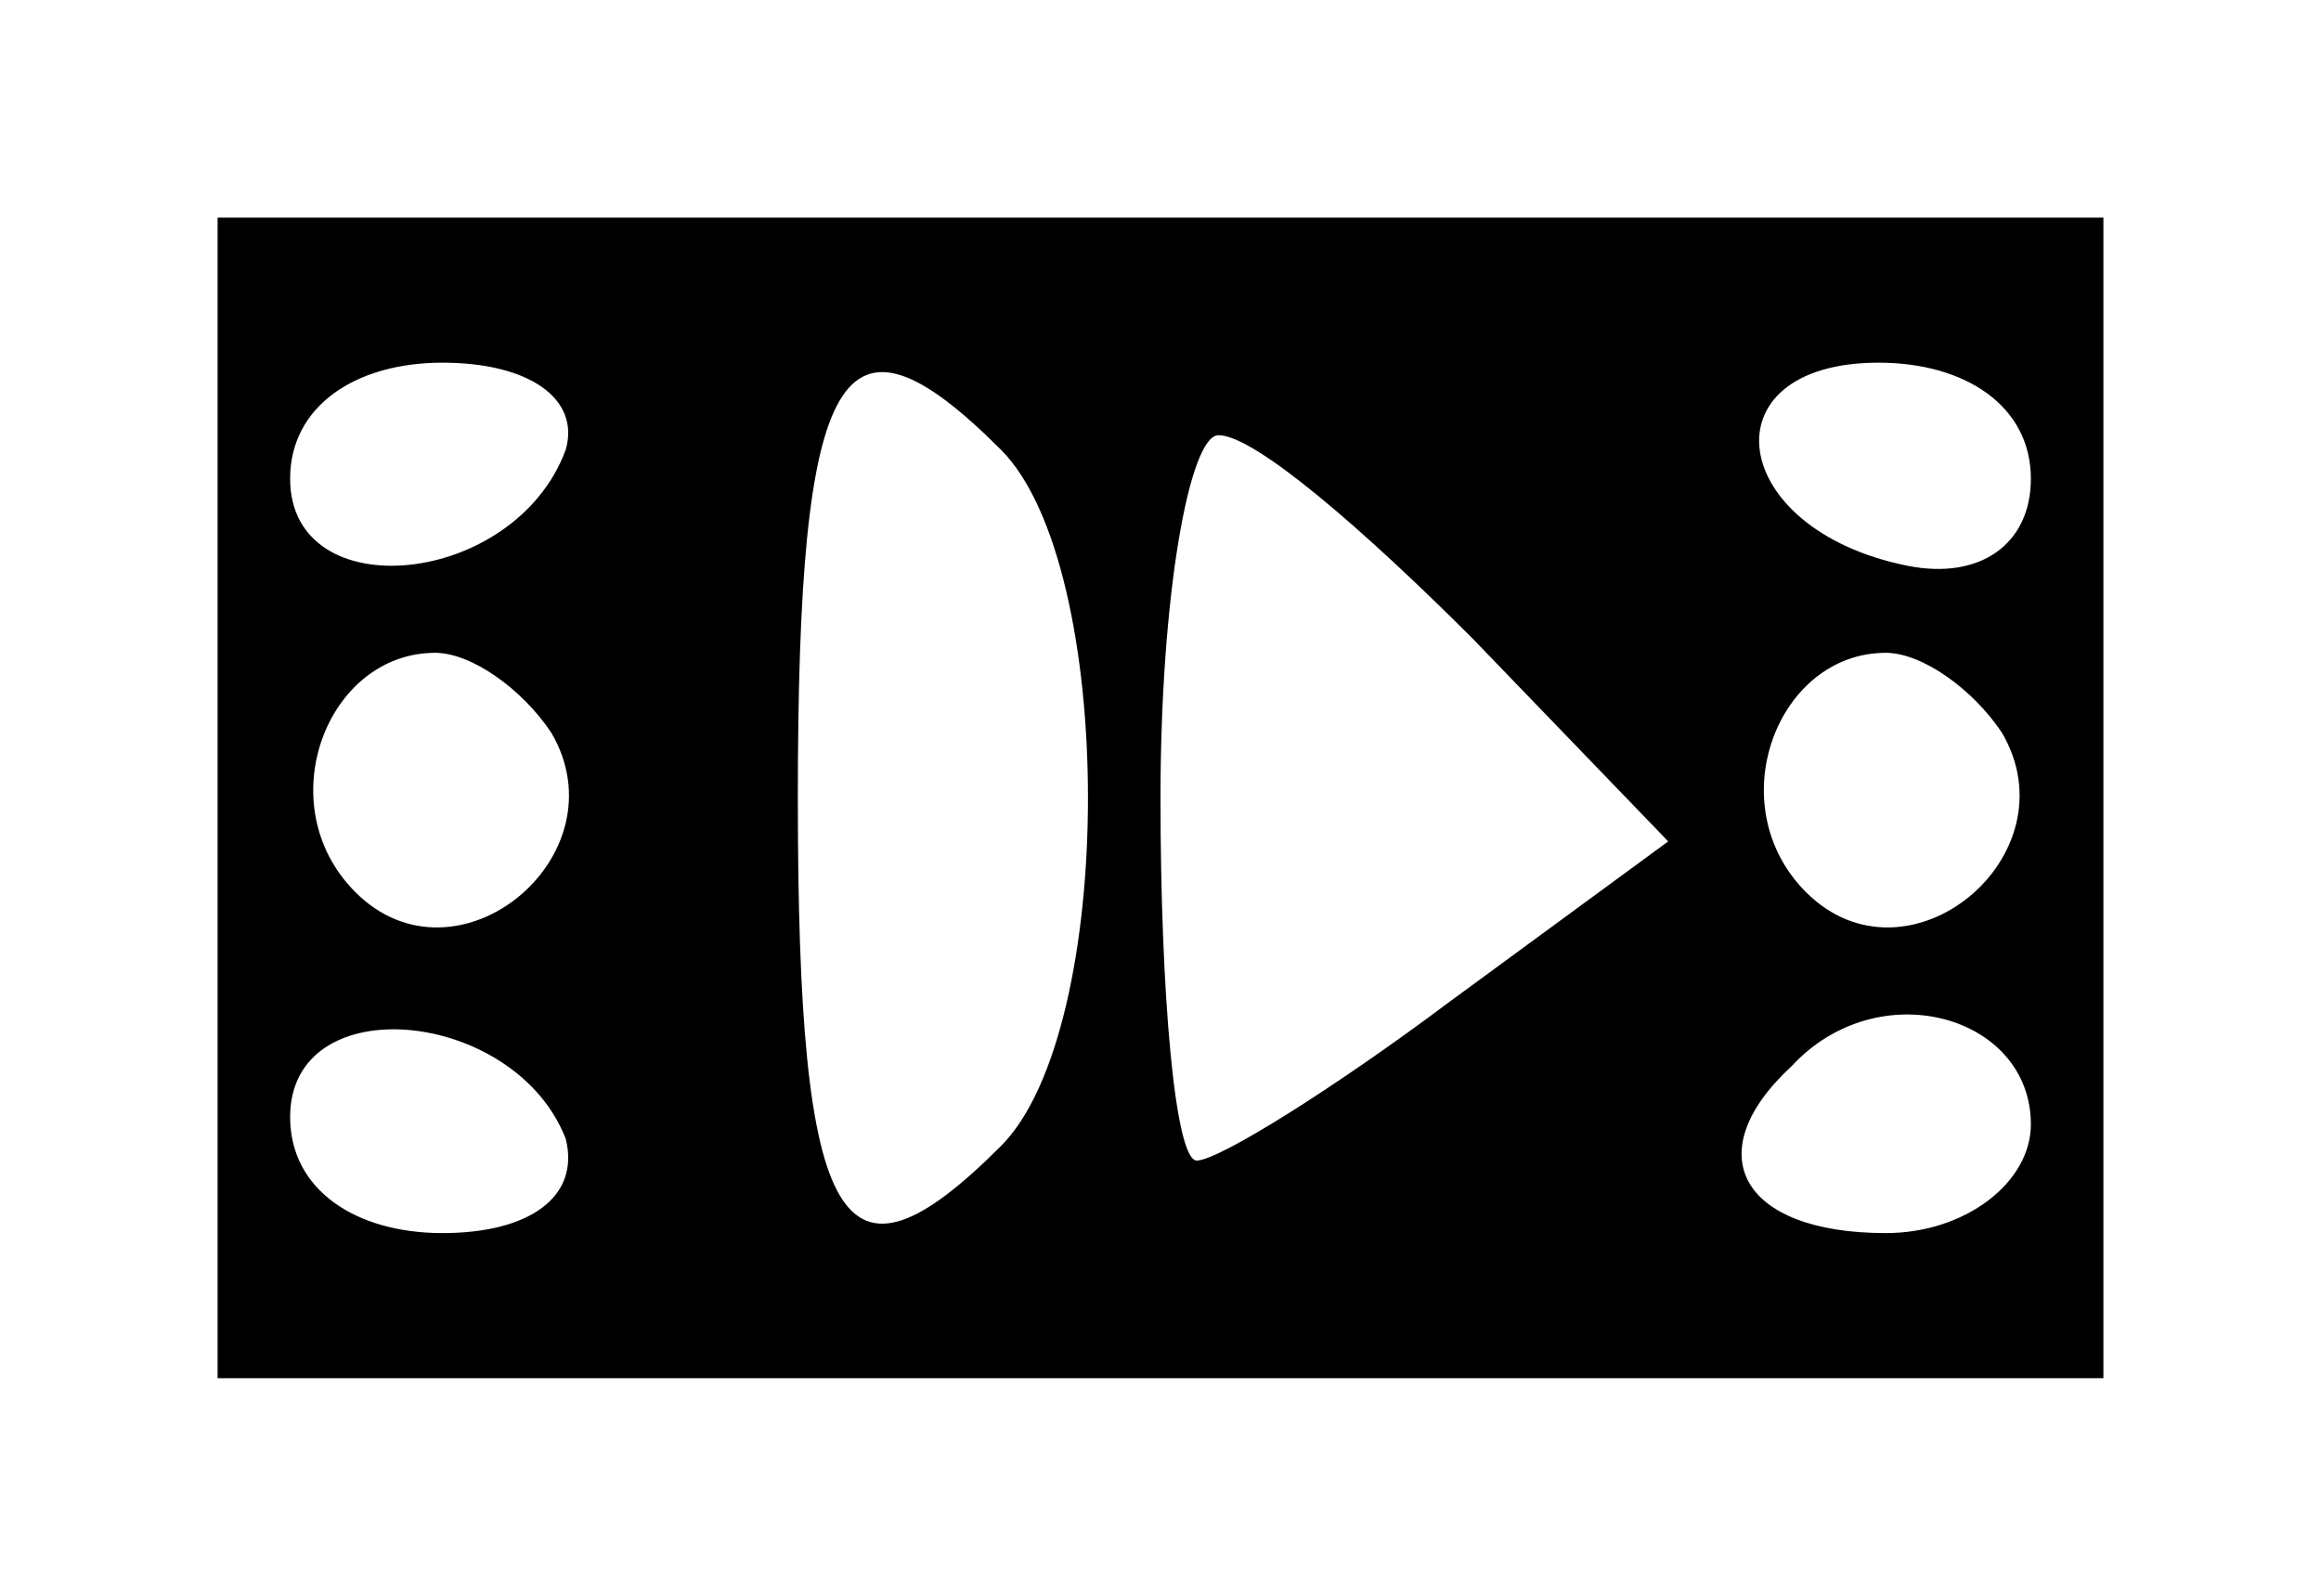 <?xml version="1.0" standalone="no"?>
<!DOCTYPE svg PUBLIC "-//W3C//DTD SVG 20010904//EN"
 "http://www.w3.org/TR/2001/REC-SVG-20010904/DTD/svg10.dtd">
<svg version="1.0" xmlns="http://www.w3.org/2000/svg"
 width="32pt" height="22pt" viewBox="0 0 32 22"
 preserveAspectRatio="xMidYMid meet">

<g transform="translate(0,22) scale(0.1,-0.1)"
fill="#000000" stroke="none">
<path d="M30 110 l0 -80 130 0 130 0 0 80 0 80 -130 0 -130 0 0 -80z m48 48
c-7 -19 -38 -22 -38 -4 0 10 9 16 21 16 12 0 19 -5 17 -12z m60 0 c16 -16 16
-80 0 -96 -22 -22 -28 -12 -28 48 0 60 6 70 28 48z m142 -4 c0 -9 -7 -14 -17
-12 -25 5 -28 28 -4 28 12 0 21 -6 21 -16z m-77 -22 l27 -28 -30 -22 c-16 -12
-32 -22 -35 -22 -3 0 -5 23 -5 50 0 28 4 50 8 50 5 0 20 -13 35 -28z m-127
-13 c10 -17 -13 -36 -27 -22 -12 12 -4 33 11 33 5 0 12 -5 16 -11z m200 0 c10
-17 -13 -36 -27 -22 -12 12 -4 33 11 33 5 0 12 -5 16 -11z m-198 -56 c2 -8 -5
-13 -17 -13 -12 0 -21 6 -21 16 0 18 31 15 38 -3z m202 2 c0 -8 -9 -15 -20
-15 -20 0 -26 11 -13 23 12 13 33 7 33 -8z"/>
</g>
</svg>
